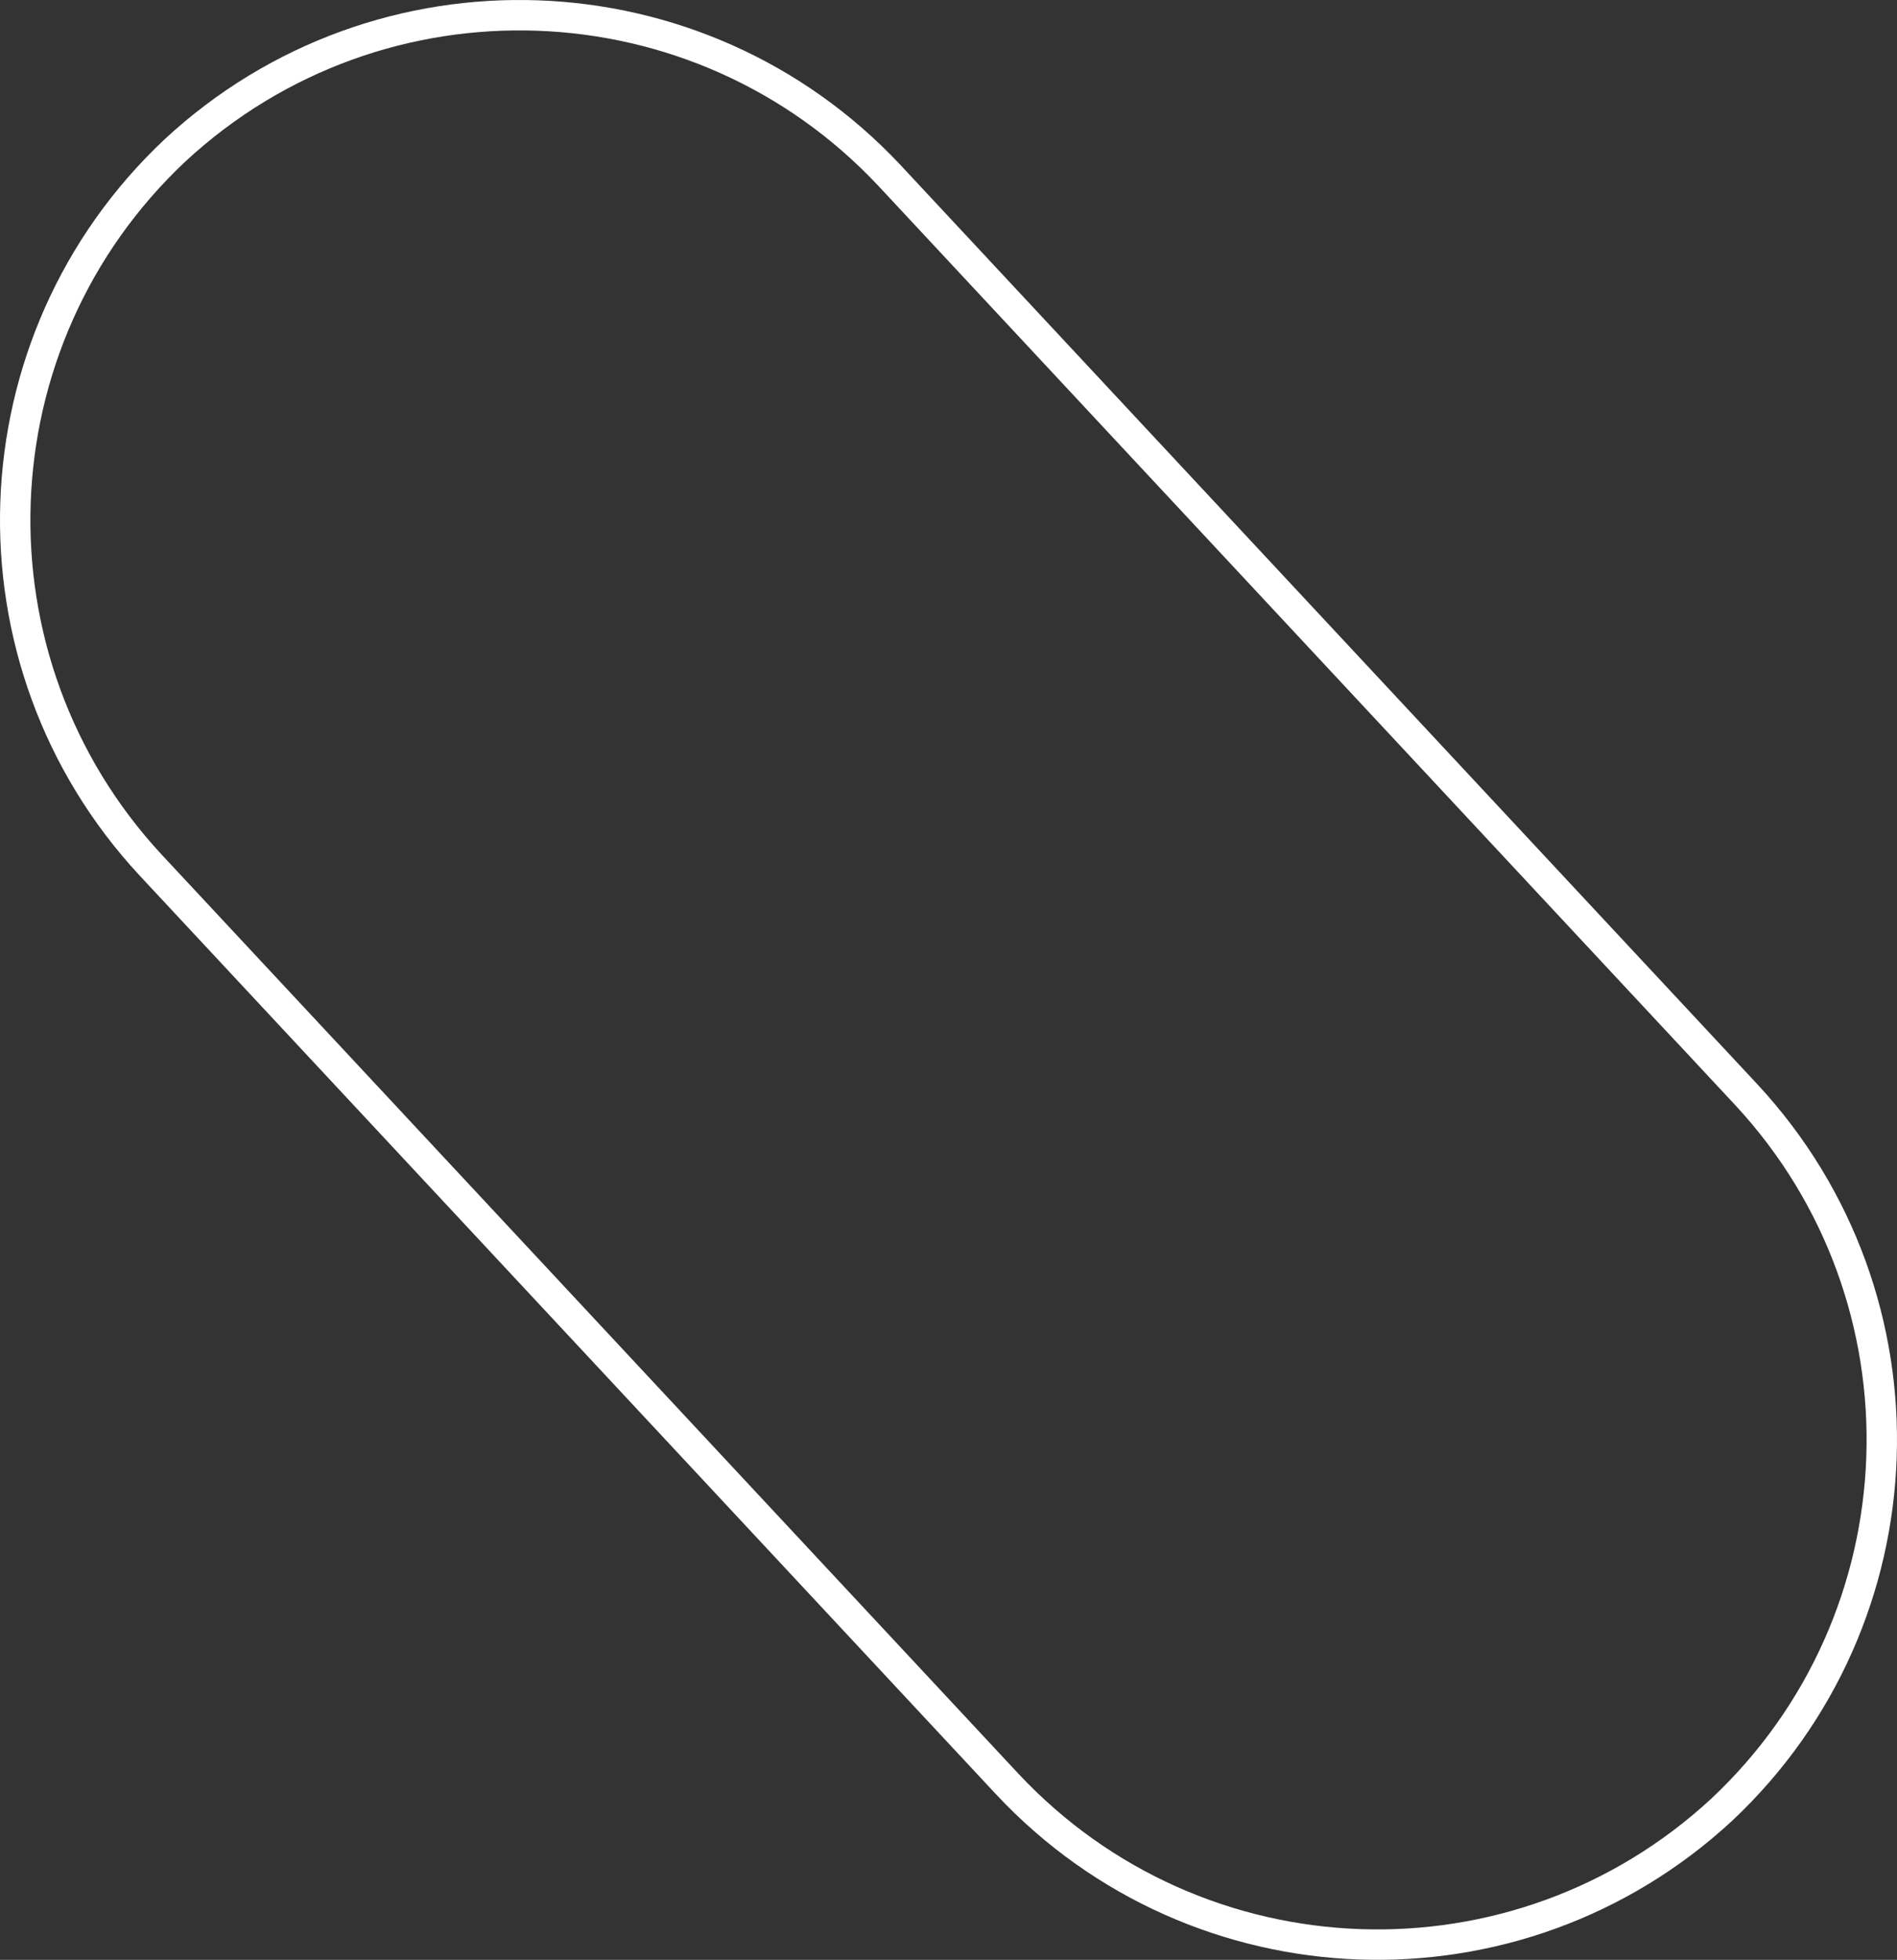 <?xml version="1.0" encoding="UTF-8"?> <svg xmlns="http://www.w3.org/2000/svg" id="a" data-name="Layer 1" width="249.616" height="257.781" viewBox="0 0 249.616 257.781"><rect x="0" y="0" width="249.616" height="257.781" fill="#333333" stroke="none"/><path id="b" data-name="Path 70" d="m132.559,234.68L19.816,113.78C-5.146,86.886-3.703,44.881,23.046,19.763h0C49.969-5.167,91.97-3.675,117.057,23.101l112.743,120.9c24.961,26.894,23.519,68.898-3.229,94.017h0c-26.923,24.93-68.925,23.439-94.012-3.338Z" fill="none" stroke="#fff" stroke-width="4"></path></svg> 